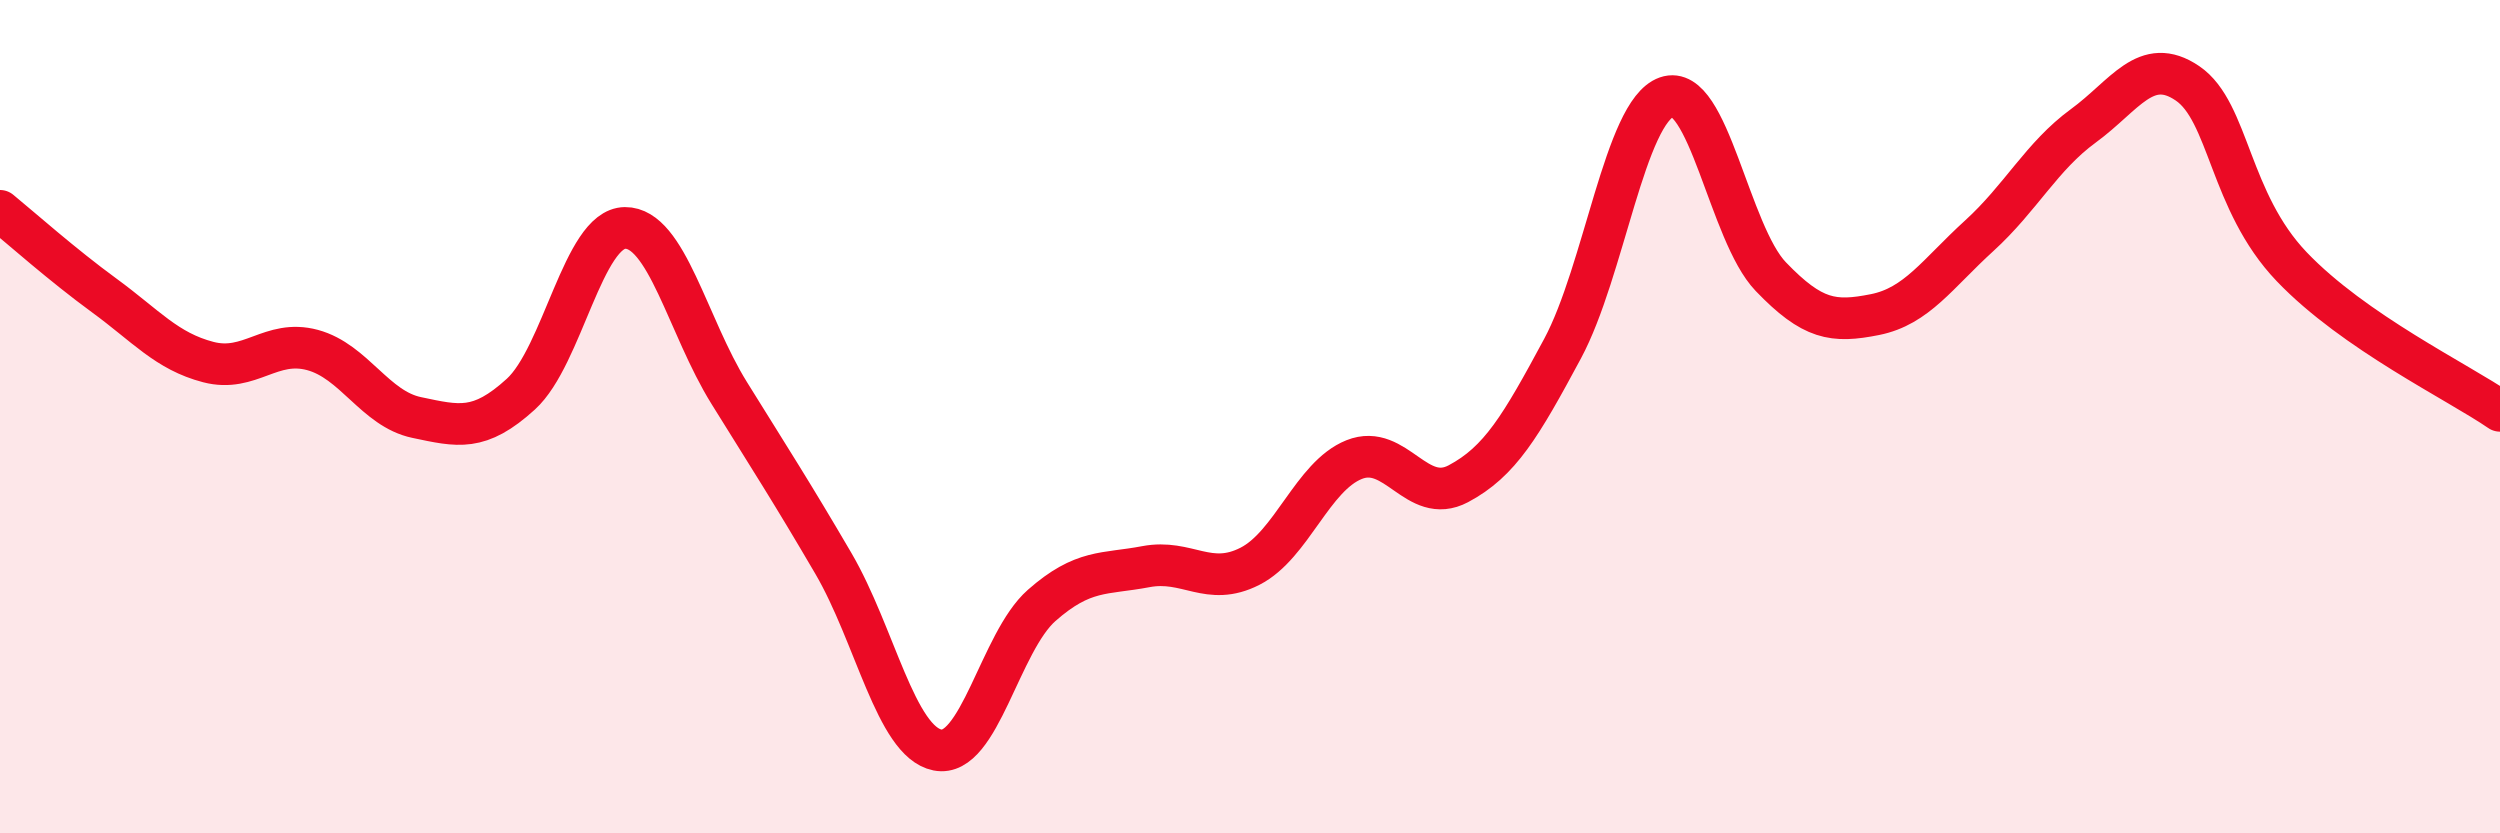 
    <svg width="60" height="20" viewBox="0 0 60 20" xmlns="http://www.w3.org/2000/svg">
      <path
        d="M 0,5.06 C 0.5,5.47 1.5,6.36 2.5,7.09 C 3.5,7.82 4,8.43 5,8.69 C 6,8.95 6.5,8.13 7.5,8.4 C 8.5,8.67 9,9.81 10,10.02 C 11,10.23 11.5,10.37 12.5,9.46 C 13.5,8.55 14,5.48 15,5.47 C 16,5.46 16.5,7.82 17.5,9.43 C 18.5,11.04 19,11.81 20,13.52 C 21,15.23 21.5,17.8 22.5,18 C 23.5,18.2 24,15.41 25,14.53 C 26,13.65 26.5,13.79 27.5,13.6 C 28.5,13.41 29,14.1 30,13.59 C 31,13.08 31.5,11.43 32.5,11.03 C 33.5,10.63 34,12.14 35,11.61 C 36,11.08 36.5,10.23 37.5,8.37 C 38.5,6.51 39,2.68 40,2.33 C 41,1.98 41.5,5.6 42.5,6.64 C 43.5,7.68 44,7.75 45,7.55 C 46,7.35 46.5,6.57 47.5,5.66 C 48.5,4.75 49,3.75 50,3.02 C 51,2.29 51.5,1.32 52.5,2 C 53.5,2.68 53.5,4.83 55,6.4 C 56.5,7.97 59,9.17 60,9.86L60 20L0 20Z"
        fill="#EB0A25"
        opacity="0.1"
        stroke-linecap="round"
        stroke-linejoin="round"
      />
      <path
        d="M 0,5.06 C 0.5,5.47 1.5,6.36 2.5,7.09 C 3.5,7.82 4,8.43 5,8.69 C 6,8.95 6.5,8.13 7.5,8.4 C 8.5,8.67 9,9.81 10,10.02 C 11,10.23 11.5,10.37 12.5,9.46 C 13.5,8.55 14,5.48 15,5.47 C 16,5.46 16.5,7.82 17.5,9.43 C 18.5,11.04 19,11.81 20,13.52 C 21,15.23 21.5,17.8 22.5,18 C 23.5,18.2 24,15.41 25,14.53 C 26,13.65 26.5,13.79 27.5,13.6 C 28.5,13.41 29,14.1 30,13.59 C 31,13.08 31.5,11.43 32.5,11.03 C 33.5,10.63 34,12.14 35,11.61 C 36,11.08 36.5,10.23 37.5,8.37 C 38.5,6.51 39,2.68 40,2.33 C 41,1.98 41.5,5.6 42.5,6.64 C 43.5,7.68 44,7.75 45,7.55 C 46,7.35 46.5,6.57 47.5,5.66 C 48.5,4.75 49,3.75 50,3.02 C 51,2.29 51.5,1.32 52.5,2 C 53.5,2.68 53.5,4.83 55,6.4 C 56.5,7.97 59,9.17 60,9.86"
        stroke="#EB0A25"
        stroke-width="1"
        fill="none"
        stroke-linecap="round"
        stroke-linejoin="round"
      />
    </svg>
  